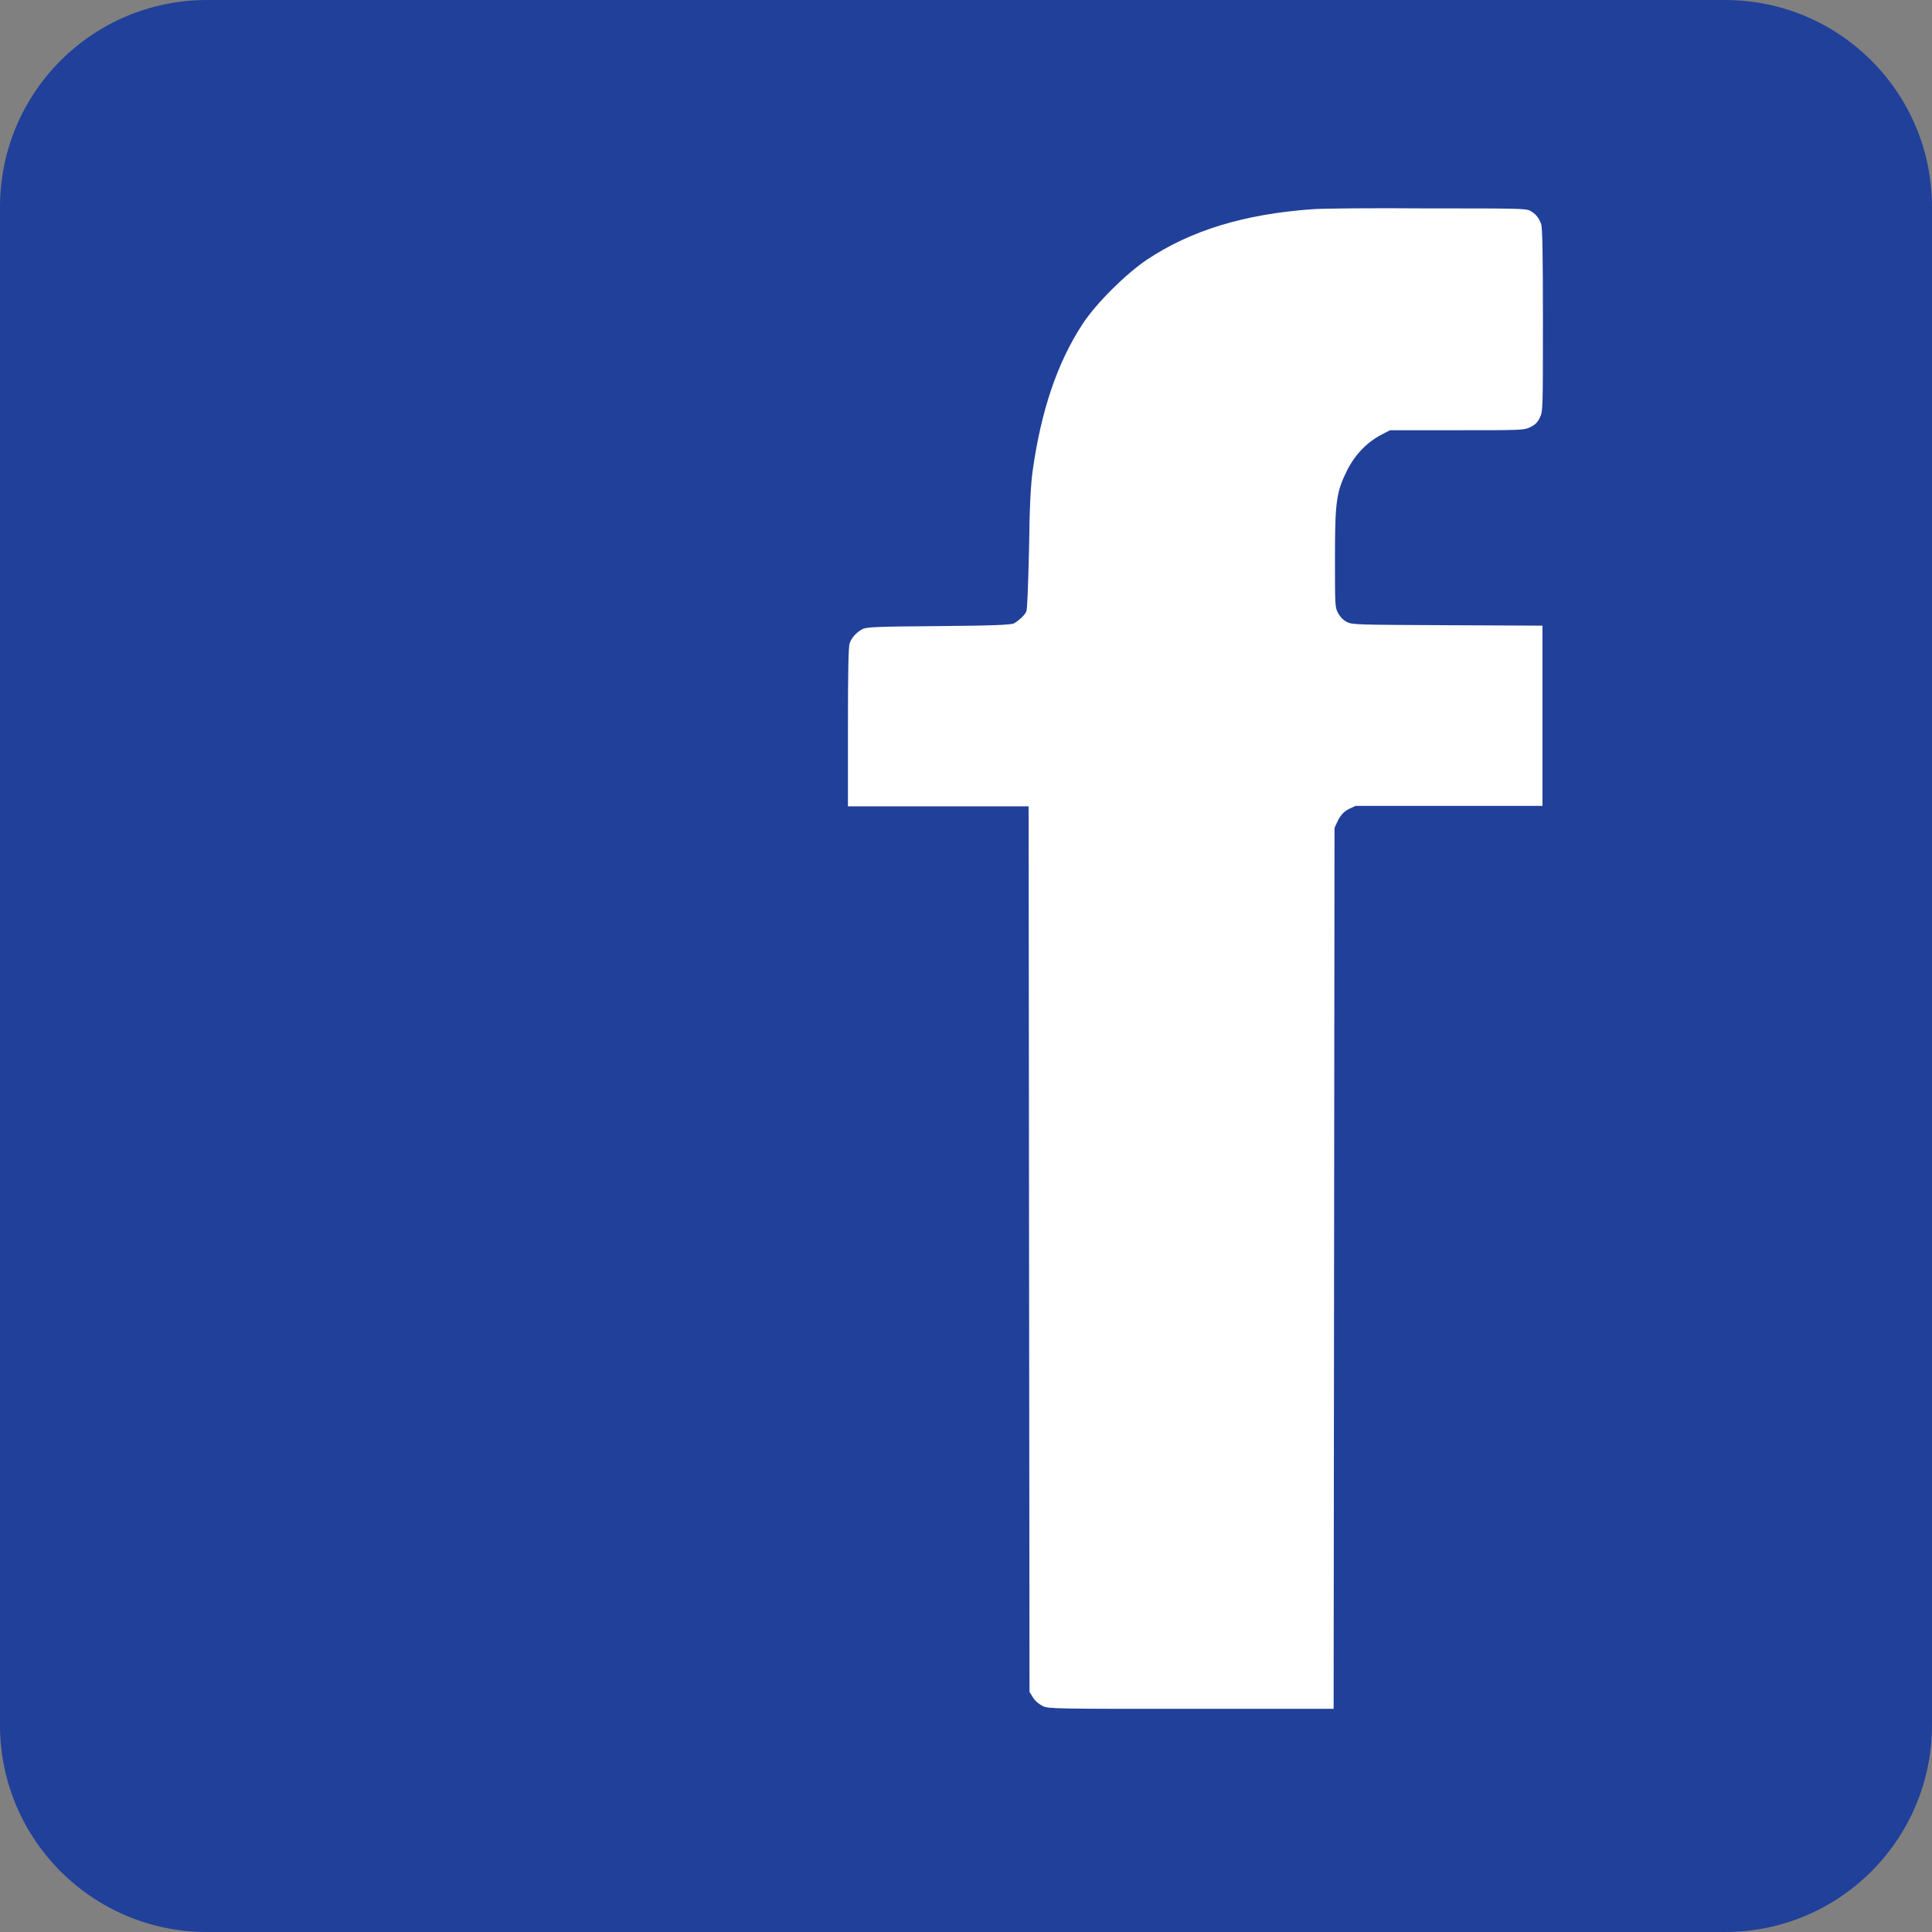 <?xml version="1.0" encoding="utf-8"?>
<!-- Generator: Adobe Illustrator 27.7.0, SVG Export Plug-In . SVG Version: 6.00 Build 0)  -->
<svg version="1.1" id="Layer_1" xmlns="http://www.w3.org/2000/svg" xmlns:xlink="http://www.w3.org/1999/xlink" x="0px" y="0px"
	 viewBox="0 0 432 432" style="enable-background:new 0 0 432 432;" xml:space="preserve">
<rect x="0" y="0" width="432" height="432" fill="#808080" stroke="none"/>
<style type="text/css">
	.st0{fill:#21409A;}
	.st1{fill:#FFFFFF;}
</style>
<path class="st0" d="M385.7,0H46.3C20.7,0,0,20.7,0,46.3v339.4C0,411.3,20.7,432,46.3,432h339.4c25.6,0,46.3-20.7,46.3-46.3V46.3
	C432,20.7,411.3,0,385.7,0z"/>
<path id="Facebook" class="st1" d="M342.1,47.1c1.3,0.7,2,1.6,2.5,3c0.3,0.8,0.4,7.1,0.4,21.5c0,19.9,0,20.4-0.7,21.8
	c-0.5,1.1-1.1,1.6-2.1,2.1c-1.4,0.7-2,0.7-16.4,0.7h-15l-2.1,1.1c-3.2,1.7-5.9,4.6-7.6,8.1c-2.3,4.7-2.6,6.9-2.6,19.5
	c0,10.5,0,10.9,0.7,12.2c0.5,0.9,1.2,1.6,2,2c1.2,0.6,2.5,0.6,22.5,0.7l21.2,0.1v20.1v20.2h-20.9h-20.9l-1.5,0.7
	c-1.1,0.6-1.7,1.2-2.4,2.5l-0.8,1.7l-0.1,98.5l-0.1,98.5h-31.8c-30.3,0-31.9,0-33.2-0.6c-0.8-0.4-1.7-1.1-2.2-1.9l-0.8-1.3l-0.1-99
	l-0.1-99h-20.2h-20.2v-17.8c0-11.8,0.1-18.1,0.4-18.7c0.4-1.2,1.5-2.4,2.8-3.1c0.9-0.5,3-0.6,17-0.7c12.7-0.1,16.2-0.3,16.9-0.6
	c1.2-0.7,2.4-1.8,2.8-2.7c0.2-0.5,0.4-5.8,0.6-14.1c0.1-9.4,0.4-14.4,0.8-17.3c1.9-13.5,5.5-24.2,11.2-32.9
	c3.1-4.7,9.6-11.1,14.3-14.3c9.9-6.6,21.8-10.2,36.8-11.3c2.1-0.2,13.8-0.3,25.8-0.2C338.8,46.6,341.1,46.6,342.1,47.1z"/>
</svg>
